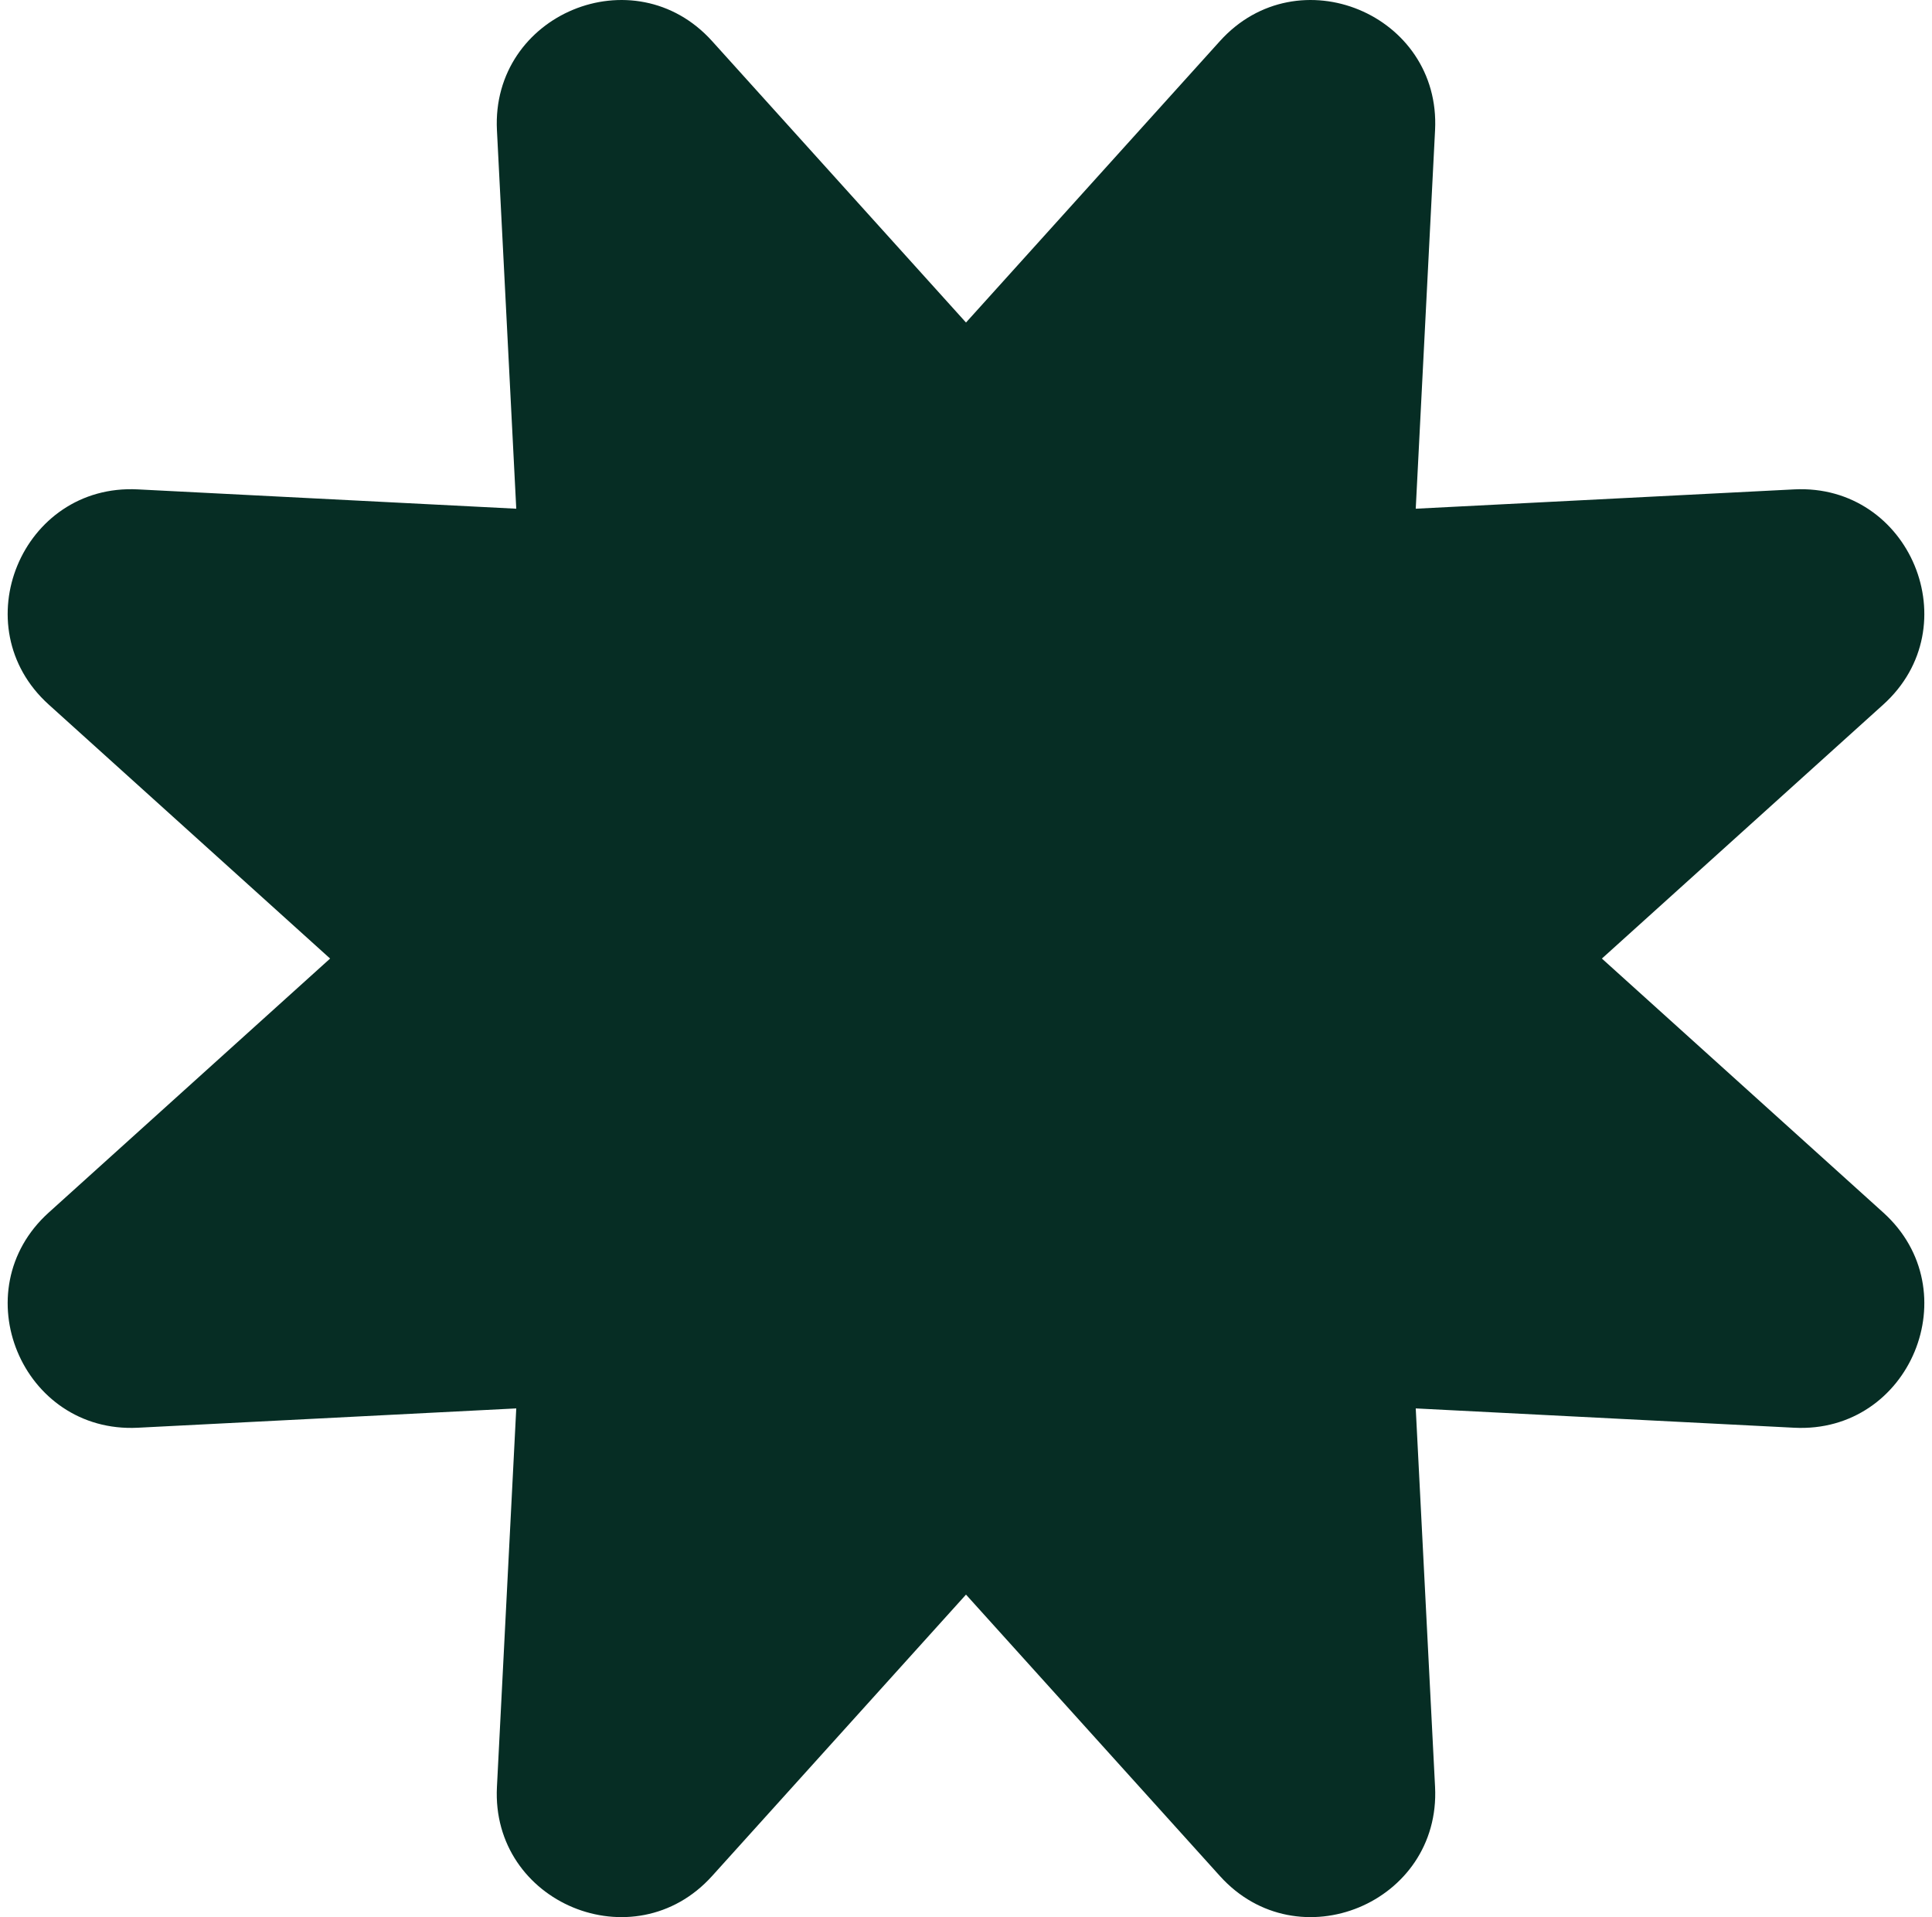 <svg xmlns="http://www.w3.org/2000/svg" width="126" height="125" viewBox="0 0 126 125" fill="none"><path d="M122.821 79.06L104.471 62.5L122.821 45.94C128.452 40.859 124.581 31.529 117.011 31.909L92.331 33.169L93.591 8.489C93.981 0.919 84.641 -2.952 79.56 2.679L63 21.029L46.44 2.679C41.359 -2.952 32.029 0.919 32.409 8.489L33.669 33.169L8.989 31.909C1.419 31.519 -2.452 40.859 3.179 45.94L21.529 62.5L3.179 79.06C-2.452 84.141 1.419 93.471 8.989 93.091L33.669 91.831L32.409 116.511C32.019 124.081 41.359 127.952 46.44 122.321L63 103.971L79.56 122.321C84.641 127.952 93.971 124.081 93.591 116.511L92.331 91.831L117.011 93.091C124.581 93.481 128.452 84.141 122.821 79.06Z" fill="#062D24"></path></svg>